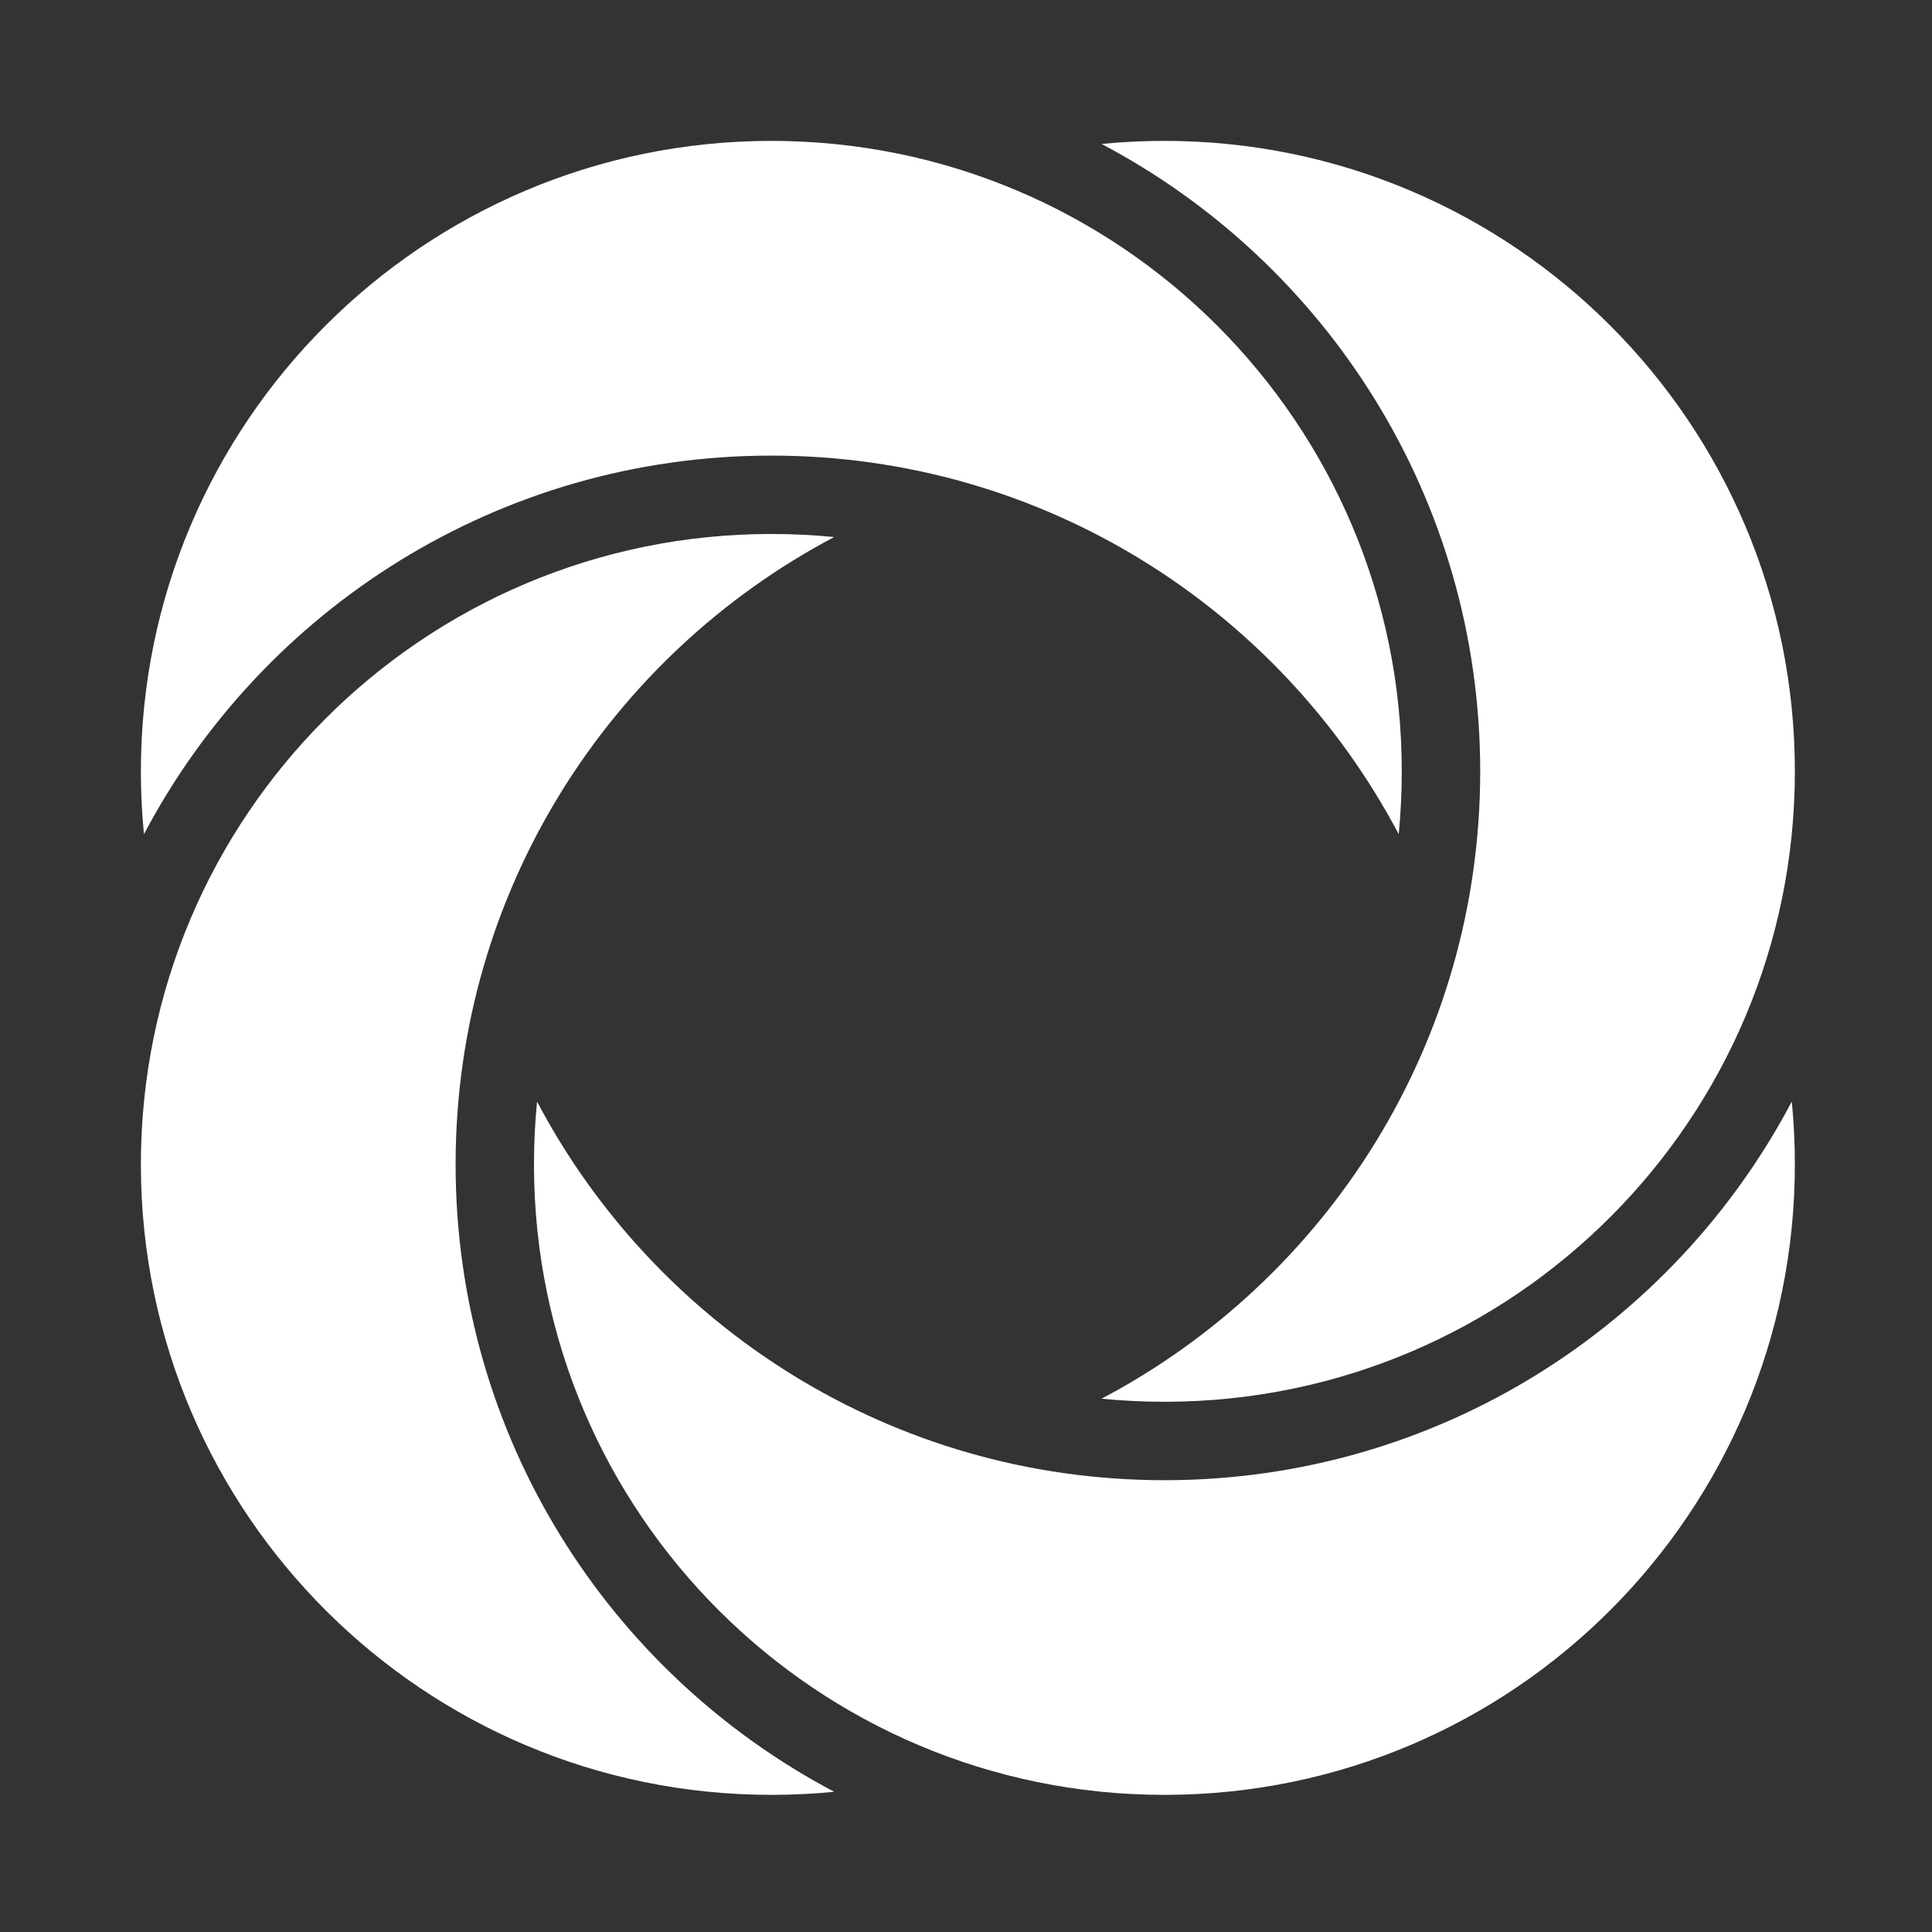 <svg width="196" height="196" viewBox="0 0 196 196" fill="none" xmlns="http://www.w3.org/2000/svg">
<rect x="0" y="0" width="196" height="196" fill="#333333" stroke="none"/>
<g clip-path="url(#clip0_3_15)">
<g clip-path="url(#clip1_3_15)">
<path d="M78.251 14.293C113.575 14.293 142.209 42.928 142.209 78.251C142.209 80.403 142.104 82.531 141.897 84.627C129.851 61.79 105.873 46.221 78.251 46.221C50.63 46.221 26.652 61.789 14.605 84.627C14.408 82.63 14.303 80.606 14.293 78.558V78.251C14.294 42.928 42.928 14.294 78.251 14.293Z" fill="white"/>
<path d="M181.775 111.755C181.982 113.851 182.087 115.978 182.087 118.13C182.087 153.384 153.567 181.976 118.339 182.088H118.129C82.876 182.087 54.284 153.567 54.171 118.34V118.13C54.171 115.978 54.276 113.851 54.483 111.755C66.529 134.592 90.507 150.165 118.129 150.165H118.319C145.861 150.094 169.756 134.54 181.775 111.755Z" fill="white"/>
<path d="M78.251 54.171C80.403 54.171 82.531 54.276 84.627 54.483C61.842 66.502 46.292 90.398 46.221 117.94V118.129C46.221 145.751 61.79 169.728 84.627 181.775C82.63 181.972 80.606 182.078 78.558 182.087H78.251C42.998 182.087 14.406 153.566 14.293 118.339V118.129C14.294 82.806 42.928 54.172 78.251 54.171Z" fill="white"/>
<path d="M118.13 14.293C153.454 14.293 182.088 42.928 182.088 78.251C182.088 113.505 153.568 142.097 118.34 142.209H118.13C115.978 142.209 113.851 142.104 111.755 141.897C134.593 129.851 150.166 105.873 150.166 78.251C150.165 50.63 134.593 26.651 111.755 14.605C113.851 14.398 115.978 14.293 118.13 14.293Z" fill="white"/>
</g>
</g>
<defs>
<clipPath id="clip0_3_15">
<rect width="196" height="196" fill="white"/>
</clipPath>
<clipPath id="clip1_3_15">
<rect width="196" height="196" fill="white"/>
</clipPath>
</defs>
</svg>
